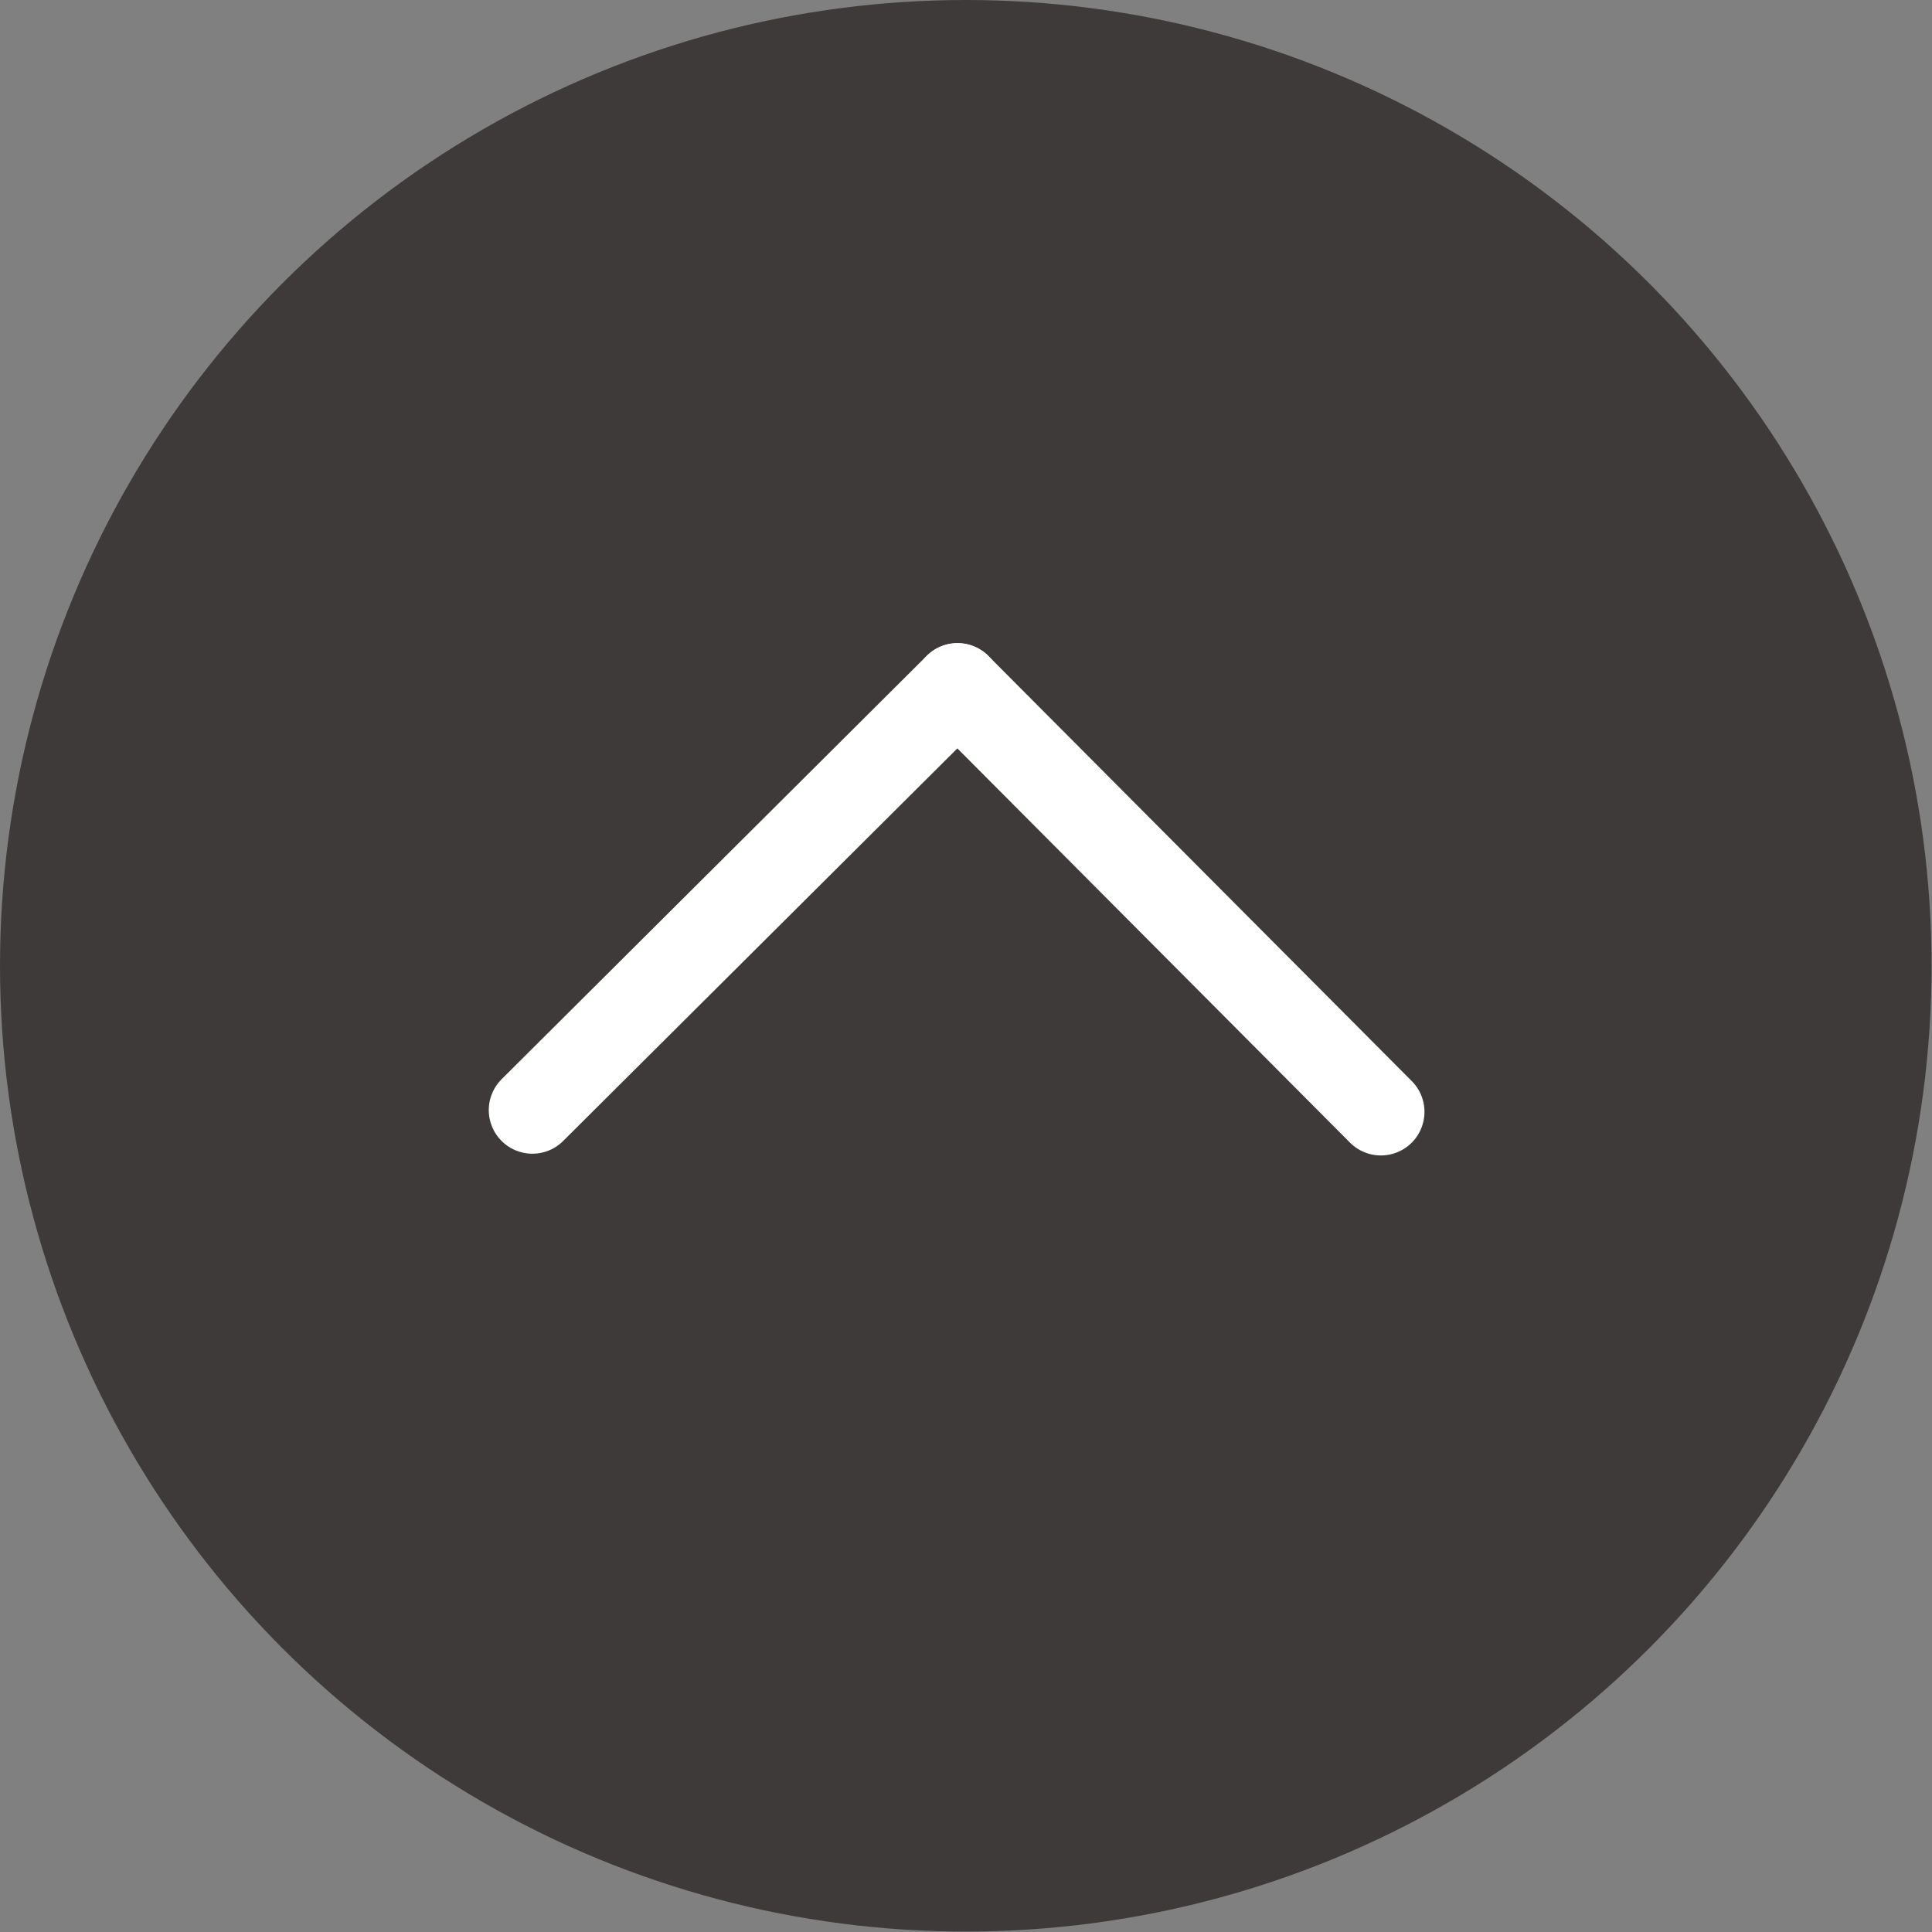 <svg xmlns="http://www.w3.org/2000/svg" viewBox="0 0 44.31 44.31"><rect x="0" y="0" width="44.31" height="44.31" fill="#808080" stroke="none"/><defs><style>.cls-1{fill:#3e3a39;}.cls-2{fill:#fff;stroke:#fff;stroke-linecap:round;stroke-linejoin:round;stroke-width:2px;}</style></defs><g id="Layer_2" data-name="Layer 2"><g id="NAVI"><circle class="cls-1" cx="22.15" cy="22.15" r="22.15"/><line class="cls-2" x1="12.21" y1="25.46" x2="21.96" y2="15.75"/><line class="cls-2" x1="31.67" y1="25.5" x2="21.96" y2="15.75"/></g></g></svg>